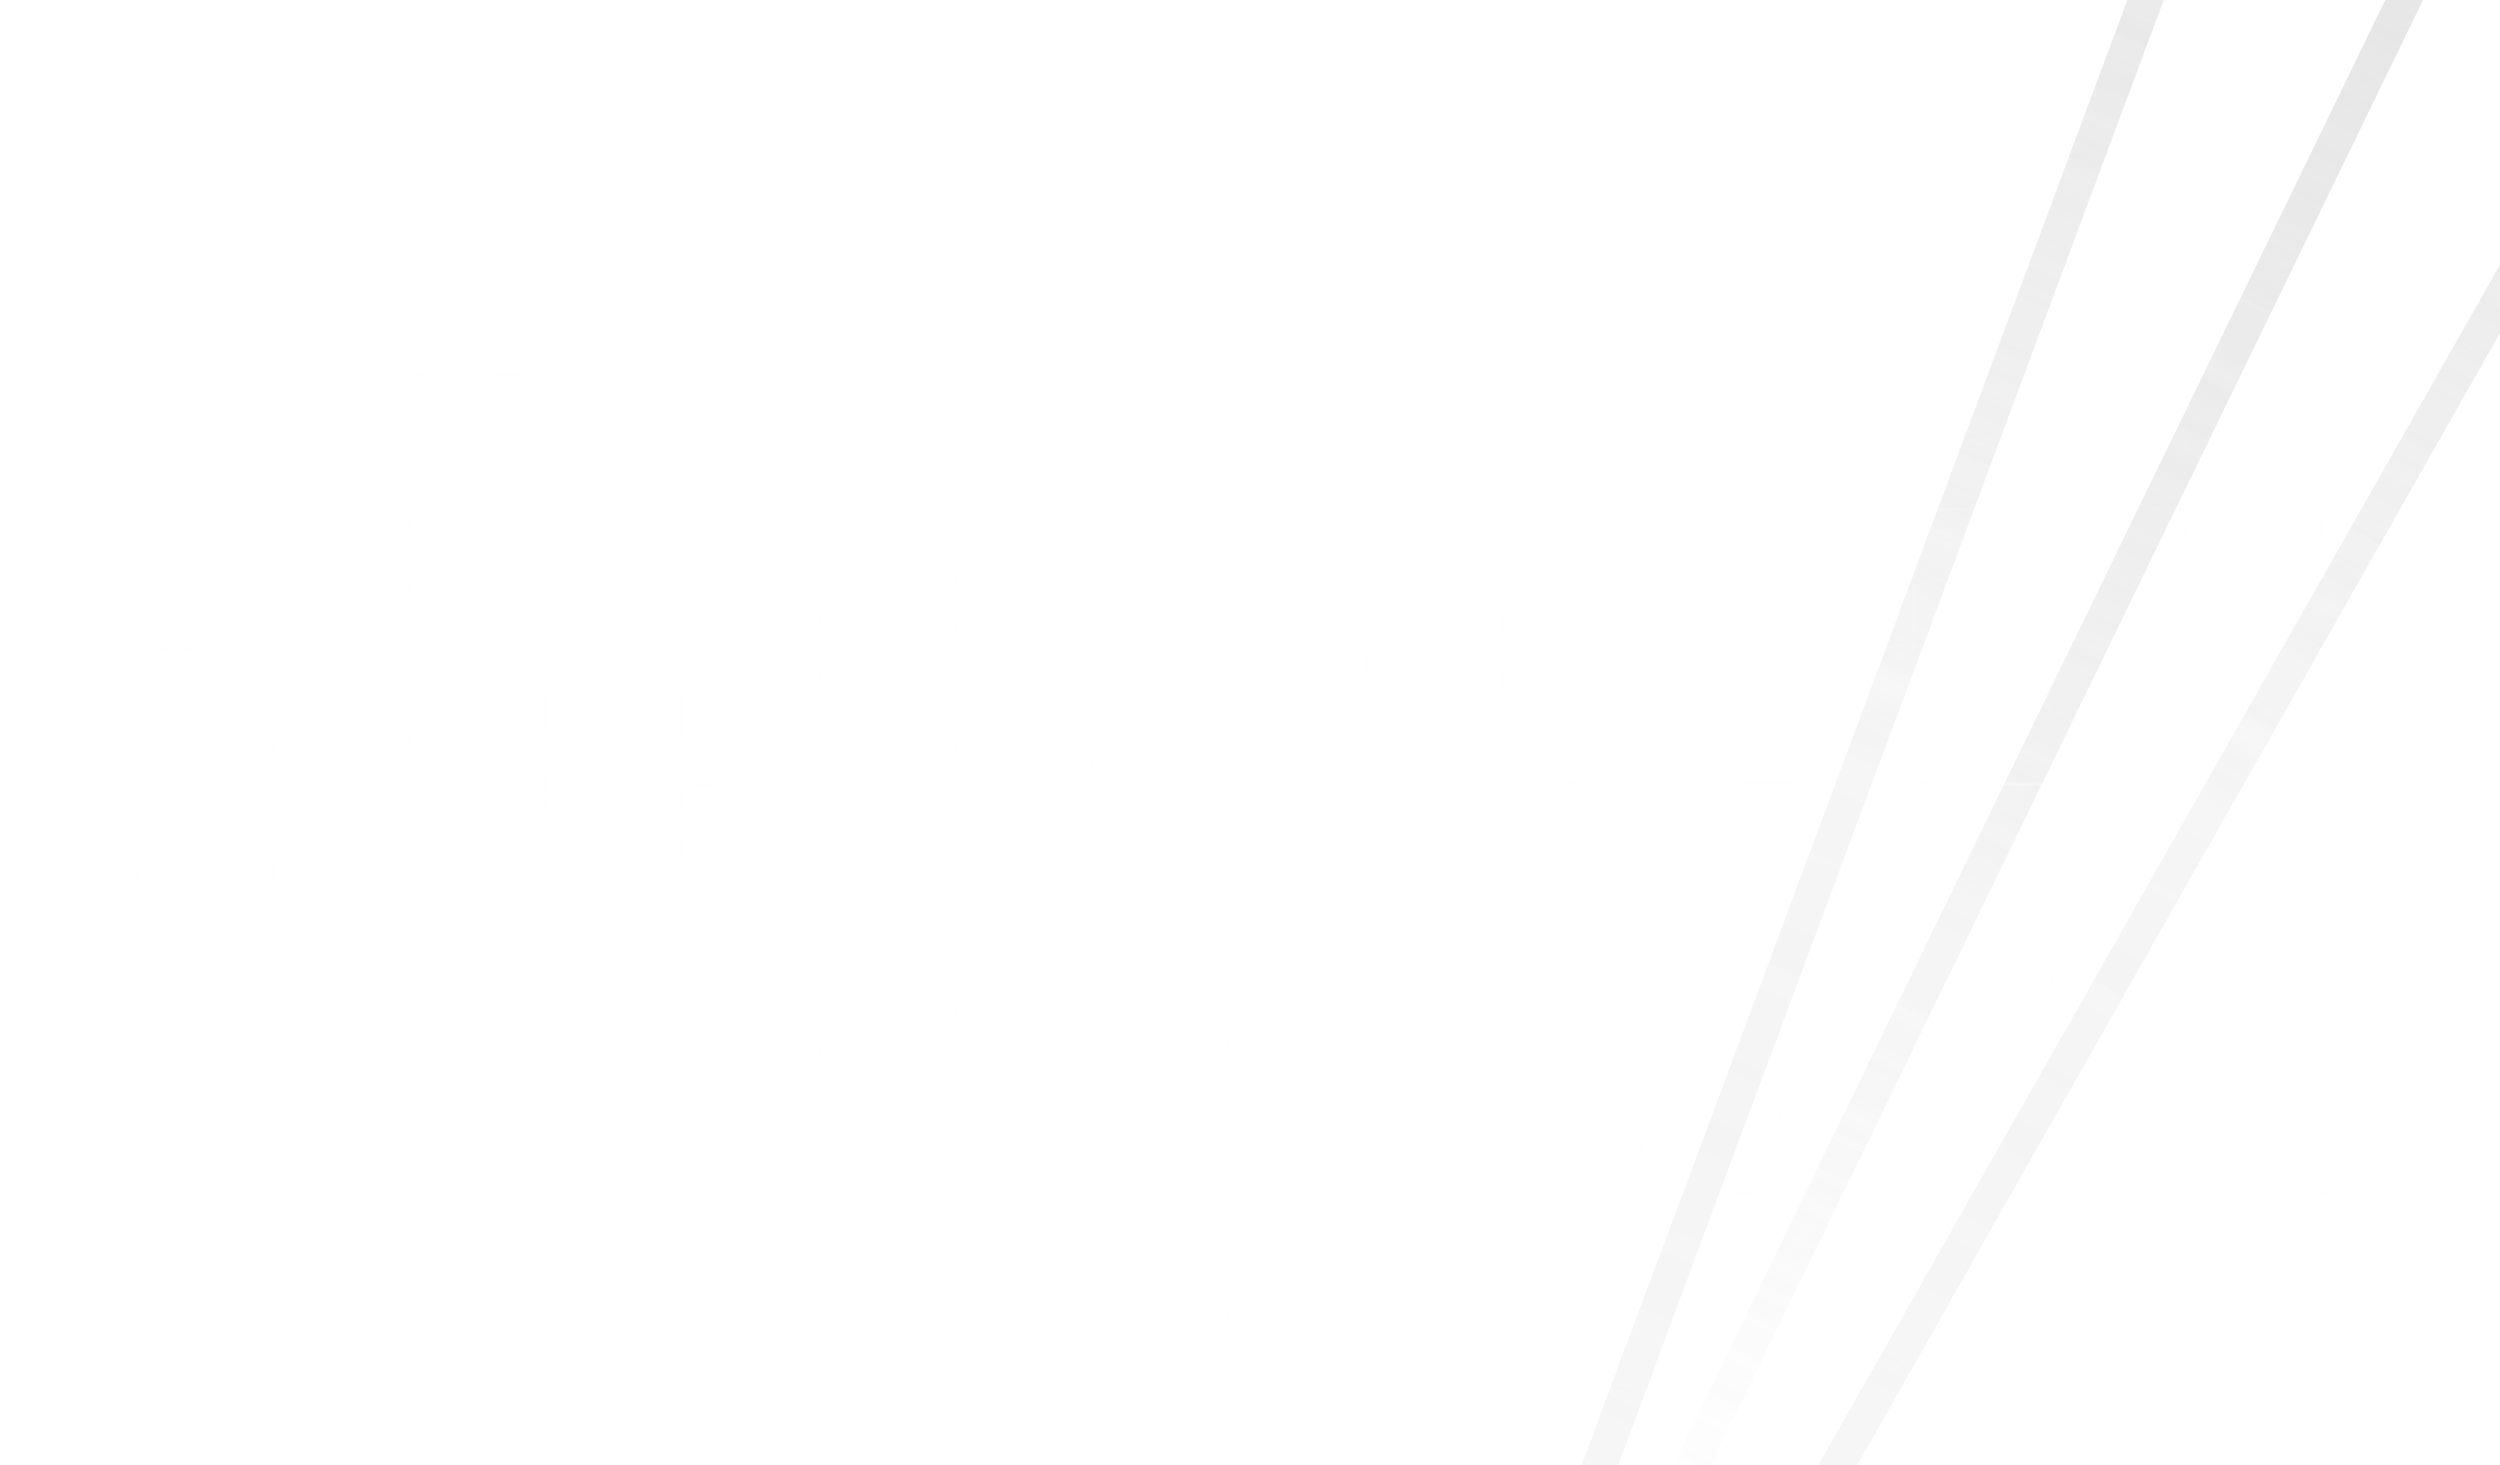 <svg width="1440" height="844" viewBox="0 0 1440 844" fill="none" xmlns="http://www.w3.org/2000/svg">
<g clip-path="url(#clip0_95_1933)">
<g opacity="0.85">
<g opacity="0.9">
<g filter="url(#filter0_f_95_1933)">
<rect width="19.643" height="1076.18" transform="matrix(0.92 0.392 -0.349 0.937 1261.91 -98.138)" fill="url(#paint0_linear_95_1933)"/>
</g>
<g filter="url(#filter1_f_95_1933)">
<rect width="19.643" height="1076.18" transform="matrix(0.92 0.392 -0.349 0.937 1261.91 -98.138)" fill="url(#paint1_linear_95_1933)" fill-opacity="0.1"/>
</g>
</g>
<g opacity="0.8">
<g filter="url(#filter2_f_95_1933)">
<rect width="19.526" height="1048.91" transform="matrix(0.891 0.455 -0.437 0.899 1398.7 -50.902)" fill="url(#paint2_linear_95_1933)"/>
</g>
<g filter="url(#filter3_f_95_1933)">
<rect width="19.526" height="1048.91" transform="matrix(0.891 0.455 -0.437 0.899 1398.7 -50.902)" fill="url(#paint3_linear_95_1933)" fill-opacity="0.1"/>
</g>
</g>
<g opacity="0.9">
<g filter="url(#filter4_f_95_1933)">
<rect x="1534.39" y="-13.725" width="19.408" height="1026.89" transform="rotate(29.589 1534.39 -13.725)" fill="url(#paint4_linear_95_1933)"/>
</g>
<g filter="url(#filter5_f_95_1933)">
<rect x="1534.39" y="-13.725" width="19.408" height="1026.89" transform="rotate(29.589 1534.39 -13.725)" fill="url(#paint5_linear_95_1933)" fill-opacity="0.1"/>
</g>
</g>
</g>
<g opacity="0.35">
<path d="M261.697 452.974H150.109" stroke="url(#paint6_radial_95_1933)" stroke-width="2"/>
<path d="M709.373 559.911V530.686H864.797V443.675" stroke="url(#paint7_radial_95_1933)" stroke-width="2"/>
<path d="M1119.19 451.646H1295.2" stroke="url(#paint8_radial_95_1933)" stroke-width="2"/>
<path d="M380.723 531.351H391.35H413.933H551.29V557.919V578.509" stroke="url(#paint9_radial_95_1933)" stroke-width="2"/>
<path d="M1033.5 293.564H1209.52" stroke="url(#paint10_radial_95_1933)" stroke-opacity="0.3" stroke-width="2"/>
<path d="M563.247 373.269H739.262" stroke="url(#paint11_radial_95_1933)" stroke-opacity="0.3" stroke-width="2"/>
<path d="M385.904 609.727H561.919" stroke="url(#paint12_radial_95_1933)" stroke-opacity="0.3" stroke-width="2"/>
<path d="M880.073 609.727H1056.09" stroke="url(#paint13_radial_95_1933)" stroke-opacity="0.3" stroke-width="2"/>
<path opacity="0.25" d="M1180.56 135.483V135.827M1180.56 135.827V214.589M1180.56 135.827L1259.04 135.827M1180.56 135.827L1102.08 135.827M1180.56 214.589V293.351M1180.56 214.589H1259.04M1180.56 214.589L1102.08 214.589M1180.56 293.351V372.113M1180.56 293.351H1259.04M1180.56 293.351H1102.08M1180.56 372.113V450.875M1180.56 372.113H1259.04M1180.56 372.113H1102.08M1180.56 450.875V529.637M1180.56 450.875H1259.04M1180.56 450.875H1102.08M1180.56 529.637V608.398M1180.56 529.637H1259.04M1180.56 529.637H1102.08M1180.56 608.398H1259.04M1180.56 608.398H1102.08M1259.04 135.483V135.827M1259.04 135.827V214.589M1259.04 135.827L1337.53 135.827M1259.04 214.589V293.351M1259.04 214.589H1337.53M1259.04 293.351V372.113M1259.04 293.351H1337.53M1259.04 372.113V450.875M1259.04 372.113H1337.53M1259.04 450.875V529.637M1259.04 450.875H1337.53M1259.04 529.637V608.398M1259.04 529.637H1337.53M1259.04 608.398H1337.53M945.117 135.483V135.827M945.117 135.827L1023.6 135.827M945.117 135.827L921.127 135.827M1337.53 135.483V135.827M1337.53 135.827V214.589M1337.53 135.827L1416.01 135.827M1337.53 214.589V293.351M1337.53 214.589H1416.01M1337.53 293.351V372.113M1337.53 293.351H1416.01M1337.53 372.113V450.875M1337.53 372.113H1416.01M1337.53 450.875V529.637M1337.53 450.875H1416.01M1337.53 529.637V608.398M1337.53 529.637H1416.01M1337.53 608.398H1416.01M1023.6 135.483V135.827M1023.6 135.827V214.589M1023.6 135.827L1102.08 135.827M1023.6 214.589V293.351M1023.6 214.589H1102.08M1023.6 214.589H945.117H921.127M1023.6 293.351V372.113M1023.6 293.351H1102.08M1023.6 293.351H945.117H921.127M1023.6 372.113V450.875M1023.6 372.113H1102.08M1023.6 372.113H945.117H921.127M1023.6 450.875V529.637M1023.6 450.875H1102.08M1023.6 450.875H945.117H921.127M1023.6 529.637V608.398M1023.6 529.637H1102.08M1023.6 529.637H945.117H921.127M1023.6 608.398H1102.08M1023.6 608.398H945.117H921.127M1416.01 135.483V135.827M1416.01 135.827V214.589M1416.01 135.827L1440 135.827M1416.01 214.589V293.351M1416.01 214.589H1440M1416.01 293.351V372.113M1416.01 293.351H1440M1416.01 372.113V450.875M1416.01 372.113H1440M1416.01 450.875V529.637M1416.01 450.875H1440M1416.01 529.637V608.398M1416.01 529.637H1440M1416.01 608.398H1440M1102.08 135.483V135.827M1102.08 135.827V214.589M1102.08 214.589V293.351M1102.08 293.351V372.113M1102.08 372.113V450.875M1102.08 450.875V529.637M1102.08 529.637V608.398M708.255 135.483V135.827M708.255 135.827V214.589M708.255 135.827L786.737 135.827M708.255 135.827L629.773 135.827M708.255 214.589V293.351M708.255 214.589H786.737M708.255 214.589L629.773 214.589M708.255 293.351V372.113M708.255 293.351H786.737M708.255 293.351H629.773M708.255 372.113V450.875M708.255 372.113H786.737M708.255 372.113H629.773M708.255 450.875V529.637M708.255 450.875H786.737M708.255 450.875H629.773M708.255 529.637V608.398M708.255 529.637H786.737M708.255 529.637H629.773M708.255 608.398H786.737M708.255 608.398H629.773M786.737 135.483V135.827M786.737 135.827V214.589M786.737 135.827L865.219 135.827M786.737 214.589V293.351M786.737 214.589H865.219M786.737 293.351V372.113M786.737 293.351H865.219M786.737 372.113V450.875M786.737 372.113H865.219M786.737 450.875V529.637M786.737 450.875H865.219M786.737 529.637V608.398M786.737 529.637H865.219M786.737 608.398H865.219M865.219 135.483V135.827M865.219 135.827V214.589M865.219 135.827L943.701 135.827M865.219 214.589V293.351M865.219 214.589H943.701M865.219 293.351V372.113M865.219 293.351H943.701M865.219 372.113V450.875M865.219 372.113H943.701M865.219 450.875V529.637M865.219 450.875H943.701M865.219 529.637V608.398M865.219 529.637H943.701M865.219 608.398H943.701M551.291 135.483V135.827M551.291 135.827V214.589M551.291 135.827L629.773 135.827M551.291 214.589V293.351M551.291 214.589H629.773M551.291 293.351V372.113M551.291 293.351H629.773M551.291 372.113V450.875M551.291 372.113H629.773M551.291 450.875V529.637M551.291 450.875H629.773M551.291 529.637V608.398H629.773M551.291 529.637H629.773M943.701 135.483V135.827M943.701 135.827V214.589M943.701 135.827L967.691 135.827M943.701 214.589V293.351M943.701 214.589H967.691M943.701 293.351V372.113M943.701 293.351H967.691M943.701 372.113V450.875M943.701 372.113H967.691M943.701 450.875V529.637M943.701 450.875H967.691M943.701 529.637V608.398M943.701 529.637H967.691M943.701 608.398H967.691M629.773 135.483V135.827M629.773 135.827V214.589M629.773 214.589V293.351M629.773 293.351V372.113M629.773 372.113V450.875M629.773 450.875V529.637M629.773 529.637V608.398" stroke="url(#paint14_radial_95_1933)" stroke-width="1.5"/>
<path opacity="0.25" d="M629.271 136.812V137.156M629.271 137.156V215.918M629.271 137.156L707.753 137.156M629.271 137.156L550.789 137.156M629.271 215.918V294.68M629.271 215.918H707.753M629.271 215.918L550.789 215.918M629.271 294.68V373.441M629.271 294.68H707.753M629.271 294.68H550.789M629.271 373.441V452.203M629.271 373.441H707.753M629.271 373.441H550.789M629.271 452.203V530.965M629.271 452.203H707.753M629.271 452.203H550.789M629.271 530.965V609.727M629.271 530.965H707.753M629.271 530.965H550.789M629.271 609.727H707.753M629.271 609.727H550.789M707.753 136.812V137.156M707.753 137.156V215.918M707.753 137.156L786.235 137.156M707.753 215.918V294.68M707.753 215.918H786.235M707.753 294.68V373.441M707.753 294.68H786.235M707.753 373.441V452.203M707.753 373.441H786.235M707.753 452.203V530.965M707.753 452.203H786.235M707.753 530.965V609.727M707.753 530.965H786.235M707.753 609.727H786.235M393.825 136.812V137.156M393.825 137.156L472.307 137.156M393.825 137.156L369.835 137.156M786.235 136.812V137.156M786.235 137.156V215.918M786.235 137.156L864.717 137.156M786.235 215.918V294.68M786.235 215.918H864.717M786.235 294.68V373.441M786.235 294.68H864.717M786.235 373.441V452.203M786.235 373.441H864.717M786.235 452.203V530.965M786.235 452.203H864.717M786.235 530.965V609.727M786.235 530.965H864.717M786.235 609.727H864.717M472.307 136.812V137.156M472.307 137.156V215.918M472.307 137.156L550.789 137.156M472.307 215.918V294.68M472.307 215.918H550.789M472.307 215.918H393.825H369.835M472.307 294.68V373.441M472.307 294.68H550.789M472.307 294.68H393.825H369.835M472.307 373.441V452.203M472.307 373.441H550.789M472.307 373.441H393.825H369.835M472.307 452.203V530.965M472.307 452.203H550.789M472.307 452.203H393.825H369.835M472.307 530.965V609.727M472.307 530.965H550.789M472.307 530.965H393.825H369.835M472.307 609.727H550.789M472.307 609.727H393.825H369.835M864.717 136.812V137.156M864.717 137.156V215.918M864.717 137.156L888.707 137.156M864.717 215.918V294.68M864.717 215.918H888.707M864.717 294.68V373.441M864.717 294.68H888.707M864.717 373.441V452.203M864.717 373.441H888.707M864.717 452.203V530.965M864.717 452.203H888.707M864.717 530.965V609.727M864.717 530.965H888.707M864.717 609.727H888.707M550.789 136.812V137.156M550.789 137.156V215.918M550.789 215.918V294.68M550.789 294.68V373.441M550.789 373.441V452.203M550.789 452.203V530.965M550.789 530.965V609.727M156.963 136.812V137.156M156.963 137.156V215.918M156.963 137.156L235.445 137.156M156.963 137.156L78.481 137.156M156.963 215.918V294.68M156.963 215.918H235.445M156.963 215.918L78.481 215.918M156.963 294.68V373.441M156.963 294.68H235.445M156.963 294.68H78.481M156.963 373.441V452.203M156.963 373.441H235.445M156.963 373.441H78.481M156.963 452.203V530.965M156.963 452.203H235.445M156.963 452.203H78.481M156.963 530.965V609.727M156.963 530.965H235.445M156.963 530.965H78.481M156.963 609.727H235.445M156.963 609.727H78.481M235.445 136.812V137.156M235.445 137.156V215.918M235.445 137.156L313.927 137.156M235.445 215.918V294.68M235.445 215.918H313.927M235.445 294.68V373.441M235.445 294.68H274.686H313.927M235.445 373.441V452.203M235.445 373.441H313.927M235.445 452.203V530.965M235.445 452.203H313.927M235.445 530.965V609.727M235.445 530.965H313.927M235.445 609.727H313.927M313.927 136.812V137.156M313.927 137.156V215.918M313.927 137.156L392.409 137.156M313.927 215.918V294.68M313.927 215.918H392.409M313.927 294.68V373.441M313.927 294.68H392.409M313.927 373.441V452.203M313.927 373.441H392.409M313.927 452.203V530.965M313.927 452.203H392.409M313.927 530.965V609.727M313.927 530.965H392.409M313.927 609.727H392.409M-0.001 136.812V137.156M-0.001 137.156V215.918M-0.001 137.156L78.481 137.156M-0.001 215.918V294.68M-0.001 215.918H78.481M-0.001 294.68V373.441M-0.001 294.68H78.481M-0.001 373.441V452.203M-0.001 373.441H78.481M-0.001 452.203V530.965M-0.001 452.203H78.481M-0.001 530.965V609.727H78.481M-0.001 530.965H78.481M392.409 136.812V137.156M392.409 137.156V215.918M392.409 137.156L416.399 137.156M392.409 215.918V294.68M392.409 215.918H416.399M392.409 294.68V373.441M392.409 294.68H416.399M392.409 373.441V452.203M392.409 373.441H416.399M392.409 452.203V530.965M392.409 452.203H416.399M392.409 530.965V609.727M392.409 530.965H416.399M392.409 609.727H416.399M78.481 136.812V137.156M78.481 137.156V215.918M78.481 215.918V294.68M78.481 294.68V373.441M78.481 373.441V452.203M78.481 452.203V530.965M78.481 530.965V609.727" stroke="url(#paint15_radial_95_1933)" stroke-width="1.5"/>
<path opacity="0.1" d="M1181.89 371.941V372.285M1181.89 372.285V451.047M1181.89 372.285L1260.37 372.285M1181.89 372.285L1103.41 372.285M1181.89 451.047V529.809M1181.89 451.047H1260.37M1181.89 451.047L1103.41 451.047M1181.89 529.809V608.57M1181.89 529.809H1260.37M1181.89 529.809H1103.41M1181.89 608.57V687.332M1181.89 608.57H1260.37M1181.89 608.57H1103.41M1181.89 687.332V766.094M1181.89 687.332H1260.37M1181.89 687.332H1103.41M1181.89 766.094V844.856M1181.89 766.094H1260.37M1181.89 766.094H1103.41M1181.89 844.856H1260.37M1181.89 844.856H1103.41M1260.37 371.941V372.285M1260.37 372.285V451.047M1260.37 372.285L1338.86 372.285M1260.37 451.047V529.809M1260.37 451.047H1338.86M1260.37 529.809V608.57M1260.37 529.809H1338.86M1260.37 608.57V687.332M1260.37 608.57H1338.86M1260.37 687.332V766.094M1260.37 687.332H1338.86M1260.37 766.094V844.856M1260.37 766.094H1338.86M1260.37 844.856H1338.86M946.446 371.941V372.285M946.446 372.285L1024.93 372.285M946.446 372.285L922.456 372.285M1338.86 371.941V372.285M1338.86 372.285V451.047M1338.86 372.285L1417.34 372.285M1338.86 451.047V529.809M1338.86 451.047H1417.34M1338.86 529.809V608.57M1338.86 529.809H1417.34M1338.86 608.57V687.332M1338.86 608.57H1417.34M1338.86 687.332V766.094M1338.86 687.332H1417.34M1338.86 766.094V844.856M1338.86 766.094H1417.34M1338.86 844.856H1417.34M1024.93 371.941V372.285M1024.93 372.285V451.047M1024.93 372.285L1103.41 372.285M1024.93 451.047V529.809M1024.93 451.047H1103.41M1024.93 451.047H946.446H922.456M1024.93 529.809V608.57M1024.93 529.809H1103.41M1024.93 529.809H946.446H922.456M1024.93 608.57V687.332M1024.93 608.57H1103.41M1024.93 608.57H946.446H922.456M1024.93 687.332V766.094M1024.93 687.332H1103.41M1024.93 687.332H946.446H922.456M1024.93 766.094V844.856M1024.93 766.094H1103.41M1024.93 766.094H946.446H922.456M1024.93 844.856H1103.41M1024.93 844.856H946.446H922.456M1417.34 371.941V372.285M1417.34 372.285V451.047M1417.34 372.285L1441.33 372.285M1417.34 451.047V529.809M1417.34 451.047H1441.33M1417.34 529.809V608.57M1417.34 529.809H1441.33M1417.34 608.57V687.332M1417.34 608.57H1441.33M1417.34 687.332V766.094M1417.34 687.332H1441.33M1417.34 766.094V844.856M1417.34 766.094H1441.33M1417.34 844.856H1441.33M1103.41 371.941V372.285M1103.41 372.285V451.047M1103.41 451.047V529.809M1103.41 529.809V608.57M1103.41 608.57V687.332M1103.41 687.332V766.094M1103.41 766.094V844.856M709.584 371.941V372.285M709.584 372.285V451.047M709.584 372.285L788.066 372.285M709.584 372.285L631.102 372.285M709.584 451.047V529.809M709.584 451.047H788.066M709.584 451.047L631.102 451.047M709.584 529.809V608.57M709.584 529.809H788.066M709.584 529.809H631.102M709.584 608.57V687.332M709.584 608.57H788.066M709.584 608.57H631.102M709.584 687.332V766.094M709.584 687.332H788.066M709.584 687.332H631.102M709.584 766.094V844.856M709.584 766.094H788.066M709.584 766.094H631.102M709.584 844.856H788.066M709.584 844.856H631.102M788.066 371.941V372.285M788.066 372.285V451.047M788.066 372.285L866.548 372.285M788.066 451.047V529.809M788.066 451.047H866.548M788.066 529.809V608.57M788.066 529.809H866.548M788.066 608.57V687.332M788.066 608.57H866.548M788.066 687.332V766.094M788.066 687.332H866.548M788.066 766.094V844.856M788.066 766.094H866.548M788.066 844.856H866.548M866.548 371.941V372.285M866.548 372.285V451.047M866.548 372.285L945.03 372.285M866.548 451.047V529.809M866.548 451.047H945.03M866.548 529.809V608.57M866.548 529.809H945.03M866.548 608.57V687.332M866.548 608.57H945.03M866.548 687.332V766.094M866.548 687.332H945.03M866.548 766.094V844.856M866.548 766.094H945.03M866.548 844.856H945.03M552.62 371.941V372.285M552.62 372.285V451.047M552.62 372.285L631.102 372.285M552.62 451.047V529.809M552.62 451.047H631.102M552.62 529.809V608.57M552.62 529.809H631.102M552.62 608.57V687.332M552.62 608.57H631.102M552.62 687.332V766.094M552.62 687.332H631.102M552.62 766.094V844.856H631.102M552.62 766.094H631.102M945.03 371.941V372.285M945.03 372.285V451.047M945.03 372.285L969.02 372.285M945.03 451.047V529.809M945.03 451.047H969.02M945.03 529.809V608.57M945.03 529.809H969.02M945.03 608.57V687.332M945.03 608.57H969.02M945.03 687.332V766.094M945.03 687.332H969.02M945.03 766.094V844.856M945.03 766.094H969.02M945.03 844.856H969.02M631.102 371.941V372.285M631.102 372.285V451.047M631.102 451.047V529.809M631.102 529.809V608.57M631.102 608.57V687.332M631.102 687.332V766.094M631.102 766.094V844.856" stroke="url(#paint16_radial_95_1933)" stroke-width="1.5"/>
<path opacity="0.25" d="M629.271 373.269V373.613M629.271 373.613V452.375M629.271 373.613L707.753 373.613M629.271 373.613L550.789 373.613M629.271 452.375V531.137M629.271 452.375H707.753M629.271 452.375L550.789 452.375M629.271 531.137V609.899M629.271 531.137H707.753M629.271 531.137H550.789M629.271 609.899V688.661M629.271 609.899H707.753M629.271 609.899H550.789M629.271 688.661V767.422M629.271 688.661H707.753M629.271 688.661H550.789M629.271 767.422V846.184M629.271 767.422H707.753M629.271 767.422H550.789M629.271 846.184H707.753M629.271 846.184H550.789M707.753 373.269V373.613M707.753 373.613V452.375M707.753 373.613L786.235 373.613M707.753 452.375V531.137M707.753 452.375H786.235M707.753 531.137V609.899M707.753 531.137H786.235M707.753 609.899V688.661M707.753 609.899H786.235M707.753 688.661V767.422M707.753 688.661H786.235M707.753 767.422V846.184M707.753 767.422H786.235M707.753 846.184H786.235M393.825 373.269V373.613M393.825 373.613L472.307 373.613M393.825 373.613L369.835 373.613M786.235 373.269V373.613M786.235 373.613V452.375M786.235 373.613L864.717 373.613M786.235 452.375V531.137M786.235 452.375H864.717M786.235 531.137V609.899M786.235 531.137H864.717M786.235 609.899V688.661M786.235 609.899H864.717M786.235 688.661V767.422M786.235 688.661H864.717M786.235 767.422V846.184M786.235 767.422H864.717M786.235 846.184H864.717M472.307 373.269V373.613M472.307 373.613V452.375M472.307 373.613L550.789 373.613M472.307 452.375V531.137M472.307 452.375H550.789M472.307 452.375H393.825H369.835M472.307 531.137V609.899M472.307 531.137H550.789M472.307 531.137H393.825H369.835M472.307 609.899V688.661M472.307 609.899H550.789M472.307 609.899H393.825H369.835M472.307 688.661V767.422M472.307 688.661H550.789M472.307 688.661H393.825H369.835M472.307 767.422V846.184M472.307 767.422H550.789M472.307 767.422H393.825H369.835M472.307 846.184H550.789M472.307 846.184H393.825H369.835M864.717 373.269V373.613M864.717 373.613V452.375M864.717 373.613L888.707 373.613M864.717 452.375V531.137M864.717 452.375H888.707M864.717 531.137V609.899M864.717 531.137H888.707M864.717 609.899V688.661M864.717 609.899H888.707M864.717 688.661V767.422M864.717 688.661H888.707M864.717 767.422V846.184M864.717 767.422H888.707M864.717 846.184H888.707M550.789 373.269V373.613M550.789 373.613V452.375M550.789 452.375V531.137M550.789 531.137V609.899M550.789 609.899V688.661M550.789 688.661V767.422M550.789 767.422V846.184M156.963 373.269V373.613M156.963 373.613V452.375M156.963 373.613L235.445 373.613M156.963 373.613L78.481 373.613M156.963 452.375V531.137M156.963 452.375H235.445M156.963 452.375L78.481 452.375M156.963 531.137V609.899M156.963 531.137H235.445M156.963 531.137H78.481M156.963 609.899V688.661M156.963 609.899H235.445M156.963 609.899H78.481M156.963 688.661V767.422M156.963 688.661H235.445M156.963 688.661H78.481M156.963 767.422V846.184M156.963 767.422H235.445M156.963 767.422H78.481M156.963 846.184H235.445M156.963 846.184H78.481M235.445 373.269V373.613M235.445 373.613V452.375M235.445 373.613L313.927 373.613M235.445 452.375V531.137M235.445 452.375H313.927M235.445 531.137V609.899M235.445 531.137H313.927M235.445 609.899V688.661M235.445 609.899H313.927M235.445 688.661V767.422M235.445 688.661H313.927M235.445 767.422V846.184M235.445 767.422H313.927M235.445 846.184H313.927M313.927 373.269V373.613M313.927 373.613V452.375M313.927 373.613L392.409 373.613M313.927 452.375V531.137M313.927 452.375H392.409M313.927 531.137V609.899M313.927 531.137H392.409M313.927 609.899V688.661M313.927 609.899H392.409M313.927 688.661V767.422M313.927 688.661H392.409M313.927 767.422V846.184M313.927 767.422H392.409M313.927 846.184H392.409M-0.001 373.269V373.613M-0.001 373.613V452.375M-0.001 373.613L78.481 373.613M-0.001 452.375V531.137M-0.001 452.375H78.481M-0.001 531.137V609.899M-0.001 531.137H78.481M-0.001 609.899V688.661M-0.001 609.899H78.481M-0.001 688.661V767.422M-0.001 688.661H78.481M-0.001 767.422V846.184H78.481M-0.001 767.422H78.481M392.409 373.269V373.613M392.409 373.613V452.375M392.409 373.613L416.399 373.613M392.409 452.375V531.137M392.409 452.375H416.399M392.409 531.137V609.899M392.409 531.137H416.399M392.409 609.899V688.661M392.409 609.899H416.399M392.409 688.661V767.422M392.409 688.661H416.399M392.409 767.422V846.184M392.409 767.422H416.399M392.409 846.184H416.399M78.481 373.269V373.613M78.481 373.613V452.375M78.481 452.375V531.137M78.481 531.137V609.899M78.481 609.899V688.661M78.481 688.661V767.422M78.481 767.422V846.184" stroke="url(#paint17_radial_95_1933)" stroke-width="1.5"/>
<rect width="78.376" height="78.376" transform="matrix(-1 0 0 1 1259.33 215.188)" fill="white" fill-opacity="0.03"/>
<rect width="78.376" height="78.376" transform="matrix(-1 0 0 1 1105.24 138.14)" fill="white" fill-opacity="0.03"/>
<rect width="78.376" height="78.376" transform="matrix(-1 0 0 1 1416.09 373.269)" fill="white" fill-opacity="0.07"/>
<rect width="78.376" height="78.376" transform="matrix(-1 0 0 1 1337.71 530.022)" fill="white" fill-opacity="0.08"/>
<rect width="78.376" height="78.376" transform="matrix(-1 0 0 1 1180.52 530.022)" fill="white" fill-opacity="0.08"/>
<rect width="78.376" height="78.376" transform="matrix(-1 0 0 1 235.129 138.14)" fill="white" fill-opacity="0.03"/>
<rect width="78.376" height="78.376" transform="matrix(-1 0 0 1 156.753 374.598)" fill="white" fill-opacity="0.05"/>
<rect width="78.376" height="78.376" transform="matrix(-1 0 0 1 393.21 374.598)" fill="white" fill-opacity="0.13"/>
<rect width="78.376" height="78.376" transform="matrix(-1 0 0 1 472.915 216.517)" fill="white" fill-opacity="0.03"/>
<rect width="78.376" height="78.376" transform="matrix(-1 0 0 1 236.458 452.974)" fill="white" fill-opacity="0.1"/>
</g>
</g>
<defs>
<filter id="filter0_f_95_1933" x="786.602" y="-198.138" width="593.384" height="1216.3" filterUnits="userSpaceOnUse" color-interpolation-filters="sRGB">
<feFlood flood-opacity="0" result="BackgroundImageFix"/>
<feBlend mode="normal" in="SourceGraphic" in2="BackgroundImageFix" result="shape"/>
<feGaussianBlur stdDeviation="50" result="effect1_foregroundBlur_95_1933"/>
</filter>
<filter id="filter1_f_95_1933" x="826.602" y="-158.138" width="513.384" height="1136.3" filterUnits="userSpaceOnUse" color-interpolation-filters="sRGB">
<feFlood flood-opacity="0" result="BackgroundImageFix"/>
<feBlend mode="normal" in="SourceGraphic" in2="BackgroundImageFix" result="shape"/>
<feGaussianBlur stdDeviation="30" result="effect1_foregroundBlur_95_1933"/>
</filter>
<filter id="filter2_f_95_1933" x="852.358" y="-138.902" width="651.73" height="1128.35" filterUnits="userSpaceOnUse" color-interpolation-filters="sRGB">
<feFlood flood-opacity="0" result="BackgroundImageFix"/>
<feBlend mode="normal" in="SourceGraphic" in2="BackgroundImageFix" result="shape"/>
<feGaussianBlur stdDeviation="44" result="effect1_foregroundBlur_95_1933"/>
</filter>
<filter id="filter3_f_95_1933" x="880.358" y="-110.902" width="595.73" height="1072.35" filterUnits="userSpaceOnUse" color-interpolation-filters="sRGB">
<feFlood flood-opacity="0" result="BackgroundImageFix"/>
<feBlend mode="normal" in="SourceGraphic" in2="BackgroundImageFix" result="shape"/>
<feGaussianBlur stdDeviation="30" result="effect1_foregroundBlur_95_1933"/>
</filter>
<filter id="filter4_f_95_1933" x="939.333" y="-101.725" width="699.935" height="1078.56" filterUnits="userSpaceOnUse" color-interpolation-filters="sRGB">
<feFlood flood-opacity="0" result="BackgroundImageFix"/>
<feBlend mode="normal" in="SourceGraphic" in2="BackgroundImageFix" result="shape"/>
<feGaussianBlur stdDeviation="44" result="effect1_foregroundBlur_95_1933"/>
</filter>
<filter id="filter5_f_95_1933" x="967.333" y="-73.725" width="643.935" height="1022.56" filterUnits="userSpaceOnUse" color-interpolation-filters="sRGB">
<feFlood flood-opacity="0" result="BackgroundImageFix"/>
<feBlend mode="normal" in="SourceGraphic" in2="BackgroundImageFix" result="shape"/>
<feGaussianBlur stdDeviation="30" result="effect1_foregroundBlur_95_1933"/>
</filter>
<linearGradient id="paint0_linear_95_1933" x1="9.822" y1="0" x2="9.822" y2="1076.18" gradientUnits="userSpaceOnUse">
<stop stop-color="#D9D9D9" stop-opacity="0.8"/>
<stop offset="0.51" stop-color="#D9D9D9" stop-opacity="0.3"/>
<stop offset="1" stop-color="#D9D9D9" stop-opacity="0.35"/>
</linearGradient>
<linearGradient id="paint1_linear_95_1933" x1="9.822" y1="0" x2="9.822" y2="1076.18" gradientUnits="userSpaceOnUse">
<stop stop-color="#D9D9D9" stop-opacity="0.8"/>
<stop offset="0.51" stop-color="#D9D9D9" stop-opacity="0.3"/>
<stop offset="1" stop-color="#D9D9D9" stop-opacity="0"/>
</linearGradient>
<linearGradient id="paint2_linear_95_1933" x1="9.763" y1="0" x2="9.763" y2="1048.91" gradientUnits="userSpaceOnUse">
<stop stop-color="#D9D9D9"/>
<stop offset="1" stop-color="#D9D9D9" stop-opacity="0"/>
</linearGradient>
<linearGradient id="paint3_linear_95_1933" x1="9.763" y1="0" x2="9.763" y2="1048.91" gradientUnits="userSpaceOnUse">
<stop stop-color="#D9D9D9"/>
<stop offset="1" stop-color="#D9D9D9" stop-opacity="0"/>
</linearGradient>
<linearGradient id="paint4_linear_95_1933" x1="1544.09" y1="-13.725" x2="1544.09" y2="1013.17" gradientUnits="userSpaceOnUse">
<stop stop-color="#D9D9D9" stop-opacity="0.8"/>
<stop offset="0.51" stop-color="#D9D9D9" stop-opacity="0.3"/>
<stop offset="1" stop-color="#D9D9D9" stop-opacity="0.35"/>
</linearGradient>
<linearGradient id="paint5_linear_95_1933" x1="1544.09" y1="-13.725" x2="1544.09" y2="1013.17" gradientUnits="userSpaceOnUse">
<stop stop-color="#D9D9D9" stop-opacity="0.8"/>
<stop offset="0.51" stop-color="#D9D9D9" stop-opacity="0.3"/>
<stop offset="1" stop-color="#D9D9D9" stop-opacity="0"/>
</linearGradient>
<radialGradient id="paint6_radial_95_1933" cx="0" cy="0" r="1" gradientUnits="userSpaceOnUse" gradientTransform="translate(244.045 453.474) rotate(112.796) scale(50.44 80.043)">
<stop stop-color="white"/>
<stop offset="1" stop-color="white" stop-opacity="0"/>
</radialGradient>
<radialGradient id="paint7_radial_95_1933" cx="0" cy="0" r="1" gradientUnits="userSpaceOnUse" gradientTransform="translate(864.133 532.015) rotate(105.555) scale(66.877 59.103)">
<stop stop-color="white"/>
<stop offset="1" stop-color="white" stop-opacity="0"/>
</radialGradient>
<radialGradient id="paint8_radial_95_1933" cx="0" cy="0" r="1" gradientUnits="userSpaceOnUse" gradientTransform="translate(1179.63 453.146) rotate(150.138) scale(90.376 1178.86)">
<stop stop-color="white"/>
<stop offset="1" stop-color="white" stop-opacity="0"/>
</radialGradient>
<radialGradient id="paint9_radial_95_1933" cx="0" cy="0" r="1" gradientUnits="userSpaceOnUse" gradientTransform="translate(502.937 531.351) rotate(21.991) scale(74.497 1085.14)">
<stop stop-color="white"/>
<stop offset="1" stop-color="white" stop-opacity="0"/>
</radialGradient>
<radialGradient id="paint10_radial_95_1933" cx="0" cy="0" r="1" gradientUnits="userSpaceOnUse" gradientTransform="translate(1093.95 295.065) rotate(150.138) scale(90.376 1178.86)">
<stop stop-color="white"/>
<stop offset="1" stop-color="white" stop-opacity="0"/>
</radialGradient>
<radialGradient id="paint11_radial_95_1933" cx="0" cy="0" r="1" gradientUnits="userSpaceOnUse" gradientTransform="translate(623.69 374.769) rotate(150.138) scale(90.376 1178.86)">
<stop stop-color="white"/>
<stop offset="1" stop-color="white" stop-opacity="0"/>
</radialGradient>
<radialGradient id="paint12_radial_95_1933" cx="0" cy="0" r="1" gradientUnits="userSpaceOnUse" gradientTransform="translate(446.347 611.227) rotate(150.138) scale(90.376 1178.86)">
<stop stop-color="white"/>
<stop offset="1" stop-color="white" stop-opacity="0"/>
</radialGradient>
<radialGradient id="paint13_radial_95_1933" cx="0" cy="0" r="1" gradientUnits="userSpaceOnUse" gradientTransform="translate(940.516 611.227) rotate(150.138) scale(90.376 1178.86)">
<stop stop-color="white"/>
<stop offset="1" stop-color="white" stop-opacity="0"/>
</radialGradient>
<radialGradient id="paint14_radial_95_1933" cx="0" cy="0" r="1" gradientUnits="userSpaceOnUse" gradientTransform="translate(1076.01 351.351) rotate(172.063) scale(418.474 186.041)">
<stop stop-color="white" stop-opacity="0.8"/>
<stop offset="1" stop-color="#F5F5F5" stop-opacity="0"/>
</radialGradient>
<radialGradient id="paint15_radial_95_1933" cx="0" cy="0" r="1" gradientUnits="userSpaceOnUse" gradientTransform="translate(363.32 346.037) rotate(13.82) scale(383.728 170.594)">
<stop stop-color="white" stop-opacity="0.8"/>
<stop offset="1" stop-color="#F5F5F5" stop-opacity="0"/>
</radialGradient>
<radialGradient id="paint16_radial_95_1933" cx="0" cy="0" r="1" gradientUnits="userSpaceOnUse" gradientTransform="translate(1230.11 555.262) rotate(173.621) scale(538.017 239.187)">
<stop stop-color="white" stop-opacity="0.8"/>
<stop offset="1" stop-color="#F5F5F5" stop-opacity="0"/>
</radialGradient>
<radialGradient id="paint17_radial_95_1933" cx="0" cy="0" r="1" gradientUnits="userSpaceOnUse" gradientTransform="translate(401.179 565.225) rotate(-154.312) scale(524.044 232.975)">
<stop stop-color="white"/>
<stop offset="1" stop-color="#F5F5F5" stop-opacity="0"/>
</radialGradient>
<clipPath id="clip0_95_1933">
<rect width="1440" height="844" fill="white"/>
</clipPath>
</defs>
</svg>
